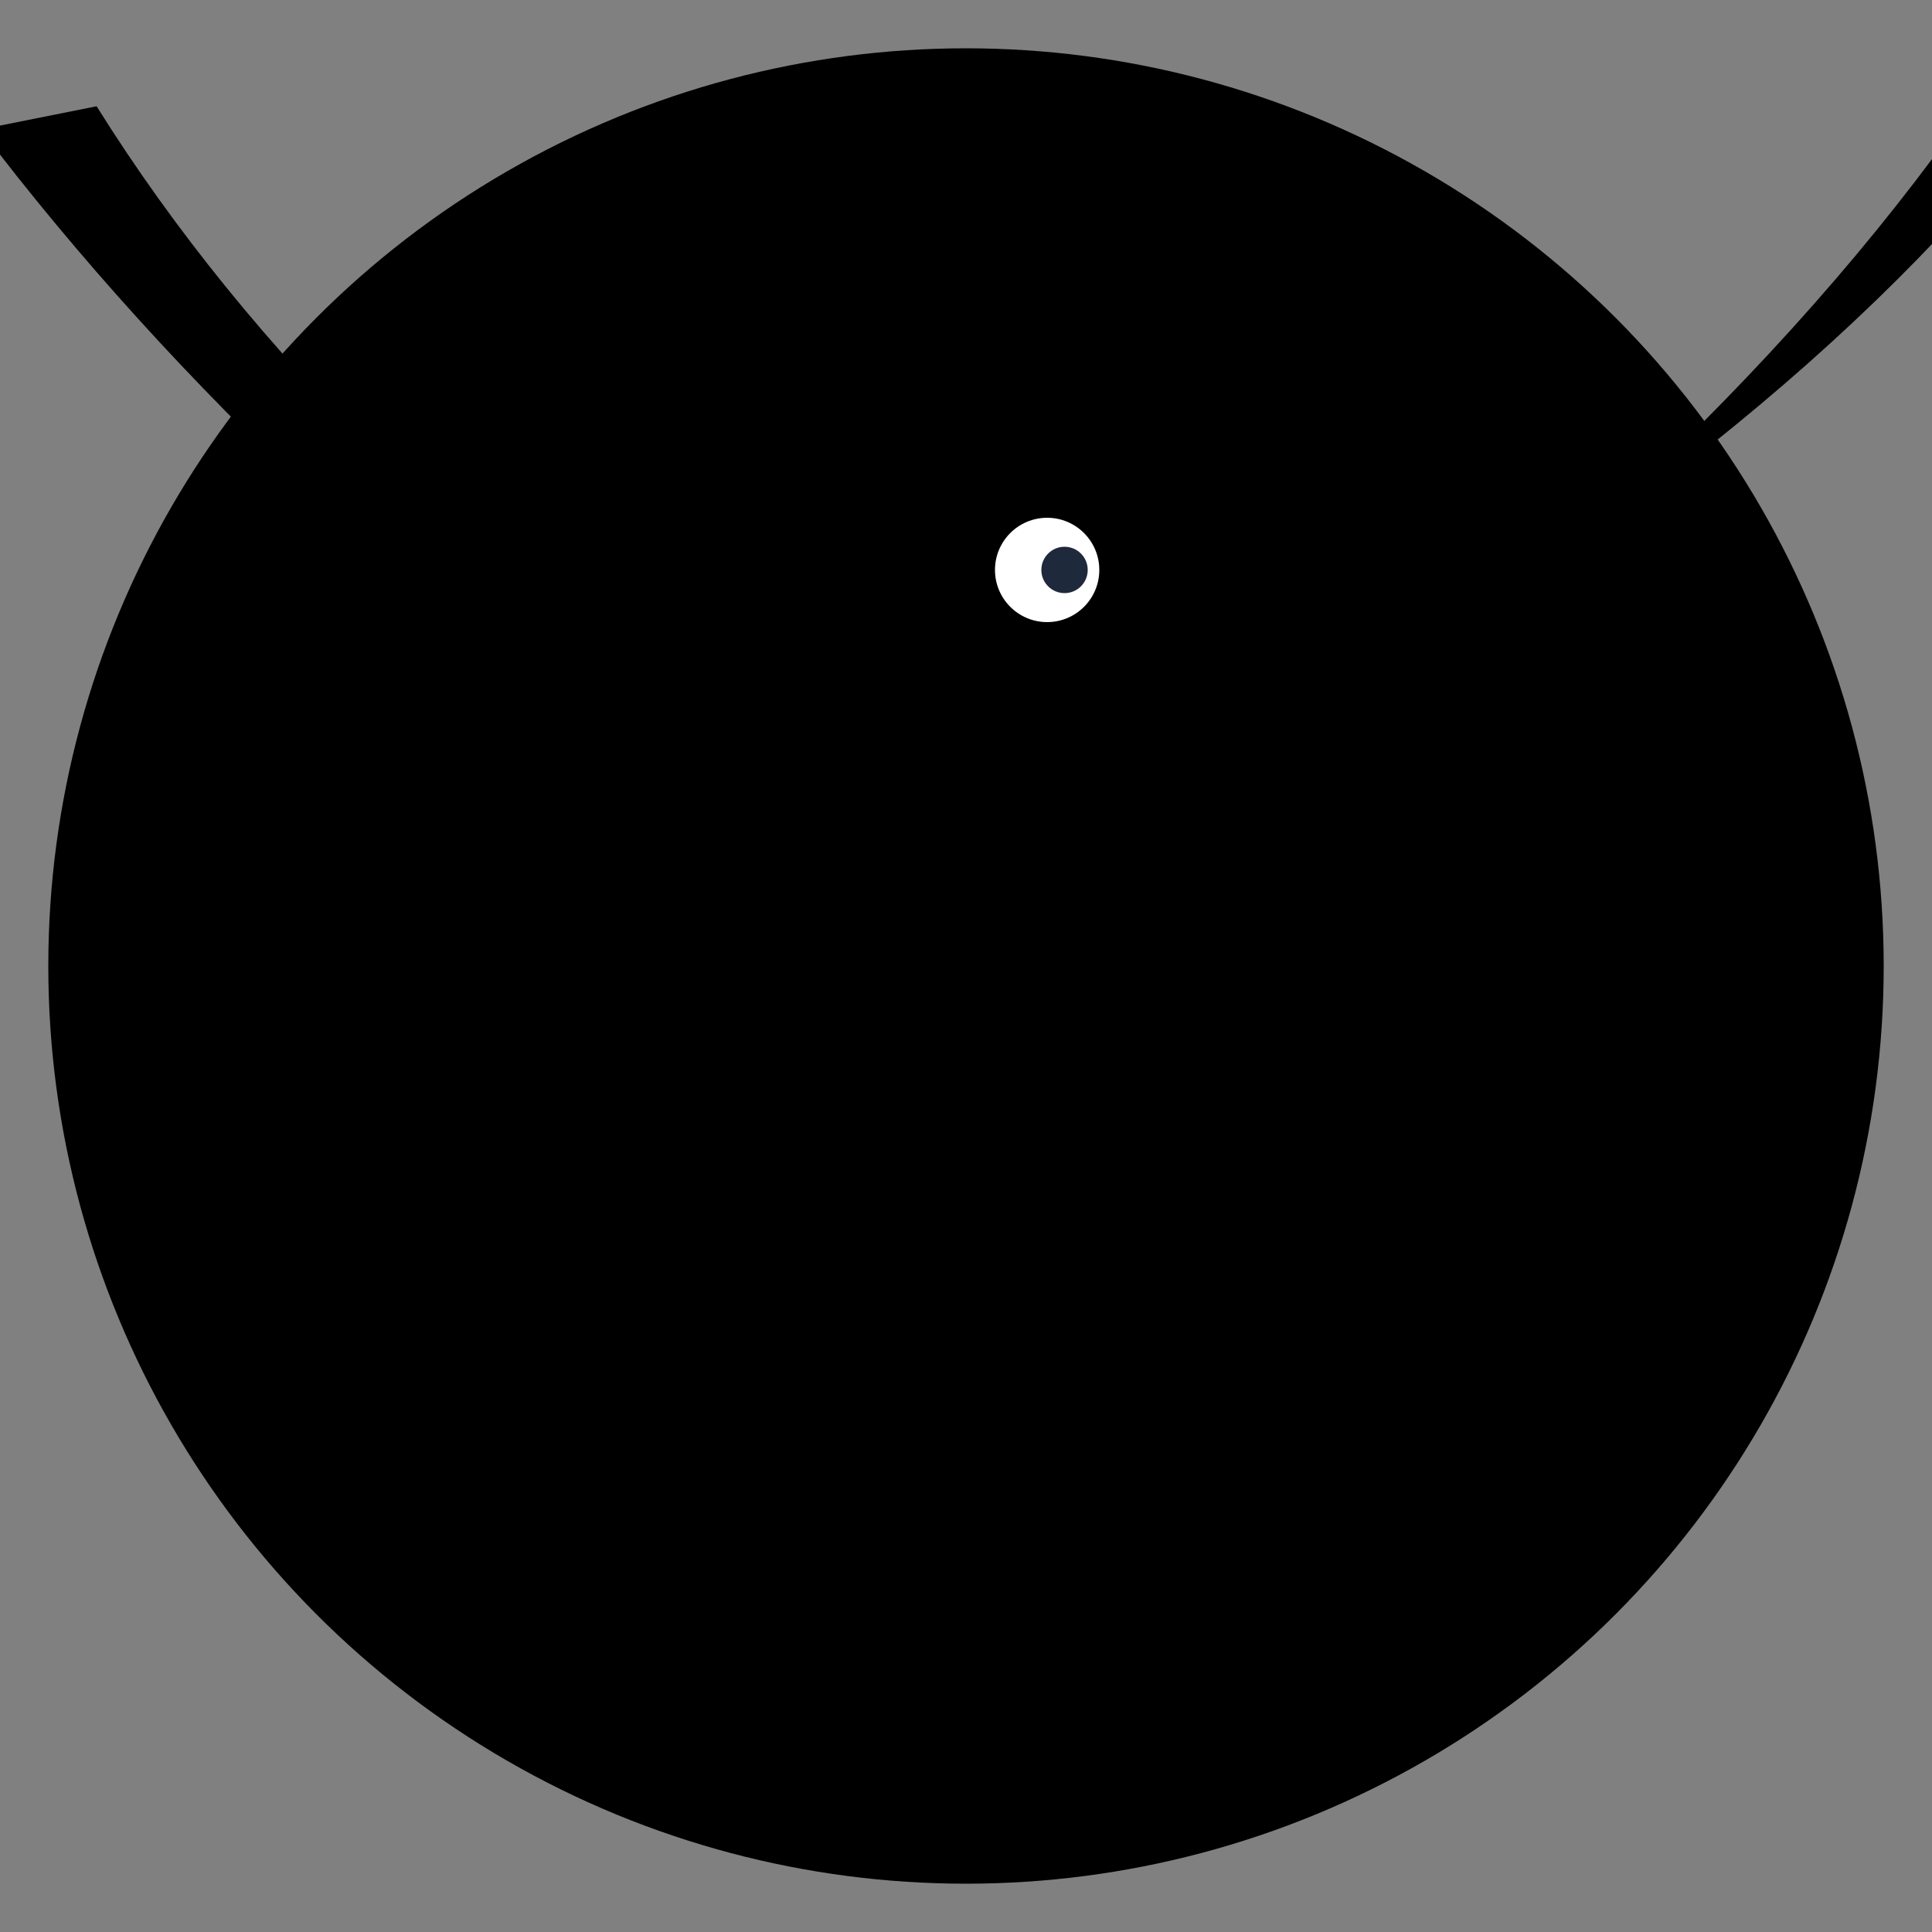 <svg viewBox="0 0 200 200" xmlns="http://www.w3.org/2000/svg">
  <rect x="0" y="0" width="200" height="200" fill="#808080" stroke="none"/>
  <defs>
    <!-- Main brand color gradient -->
    <linearGradient id="brandGrad" x1="0%" y1="0%" x2="100%" y2="100%">
      <stop offset="0%" style="stop-color:hsl(12, 65%, 45%);stop-opacity:1" />
      <stop offset="100%" style="stop-color:hsl(12, 65%, 39%);stop-opacity:1" />
    </linearGradient>

    <!-- Light accent for wing -->
    <linearGradient id="lightGrad" x1="0%" y1="0%" x2="100%" y2="100%">
      <stop offset="0%" style="stop-color:hsl(12, 70%, 55%);stop-opacity:1" />
      <stop offset="100%" style="stop-color:hsl(12, 65%, 45%);stop-opacity:1" />
    </linearGradient>

    <!-- Background gradient -->
    <radialGradient id="bgGrad" cx="50%" cy="50%" r="50%">
      <stop offset="0%" style="stop-color:hsl(12, 70%, 96%);stop-opacity:1" />
      <stop offset="100%" style="stop-color:hsl(12, 50%, 92%);stop-opacity:1" />
    </radialGradient>
  </defs>

  <!-- Soft background -->
  <circle cx="100" cy="100" r="95" fill="url(#bgGrad)"/>

  <!-- Simplified bird - larger and more prominent -->
  <g transform="translate(100, 95) scale(1.2)">

    <!-- Body - simple ellipse -->
    <ellipse cx="0" cy="5" rx="28" ry="38" fill="url(#brandGrad)"/>

    <!-- Head - clean circle -->
    <circle cx="0" cy="-28" r="20" fill="url(#brandGrad)"/>

    <!-- Large left wing - more sweeping upward -->
    <path d="M -18 -5 Q -60 -35, -85 -68 L -75 -70 Q -55 -38, -16 -12 Z"
          fill="url(#brandGrad)"
          opacity="0.85"/>

    <!-- Large right wing - dynamic and powerful -->
    <path d="M 18 -5 Q 65 -38, 88 -72 L 92 -68 Q 68 -38, 20 -12 Z"
          fill="url(#lightGrad)"/>

    <!-- Eye - bright and alert -->
    <circle cx="7" cy="-30" r="4.5" fill="white"/>
    <circle cx="8.5" cy="-30" r="2" fill="#1e293b"/>

    <!-- Small beak - pointing forward-up -->
    <path d="M 12 -26 L 20 -28 L 14 -23 Z"
          fill="hsl(25, 80%, 50%)"/>

    <!-- Tail - simple geometric feathers -->
    <g transform="translate(0, 25)">
      <path d="M -12 15 L -15 38 L -8 35 L -6 18 Z"
            fill="url(#brandGrad)"
            opacity="0.75"/>
      <path d="M 0 18 L 0 42 L 5 38 L 4 20 Z"
            fill="url(#brandGrad)"
            opacity="0.85"/>
      <path d="M 12 15 L 16 36 L 10 34 L 8 18 Z"
            fill="url(#lightGrad)"
            opacity="0.8"/>
    </g>

  </g>

</svg>
